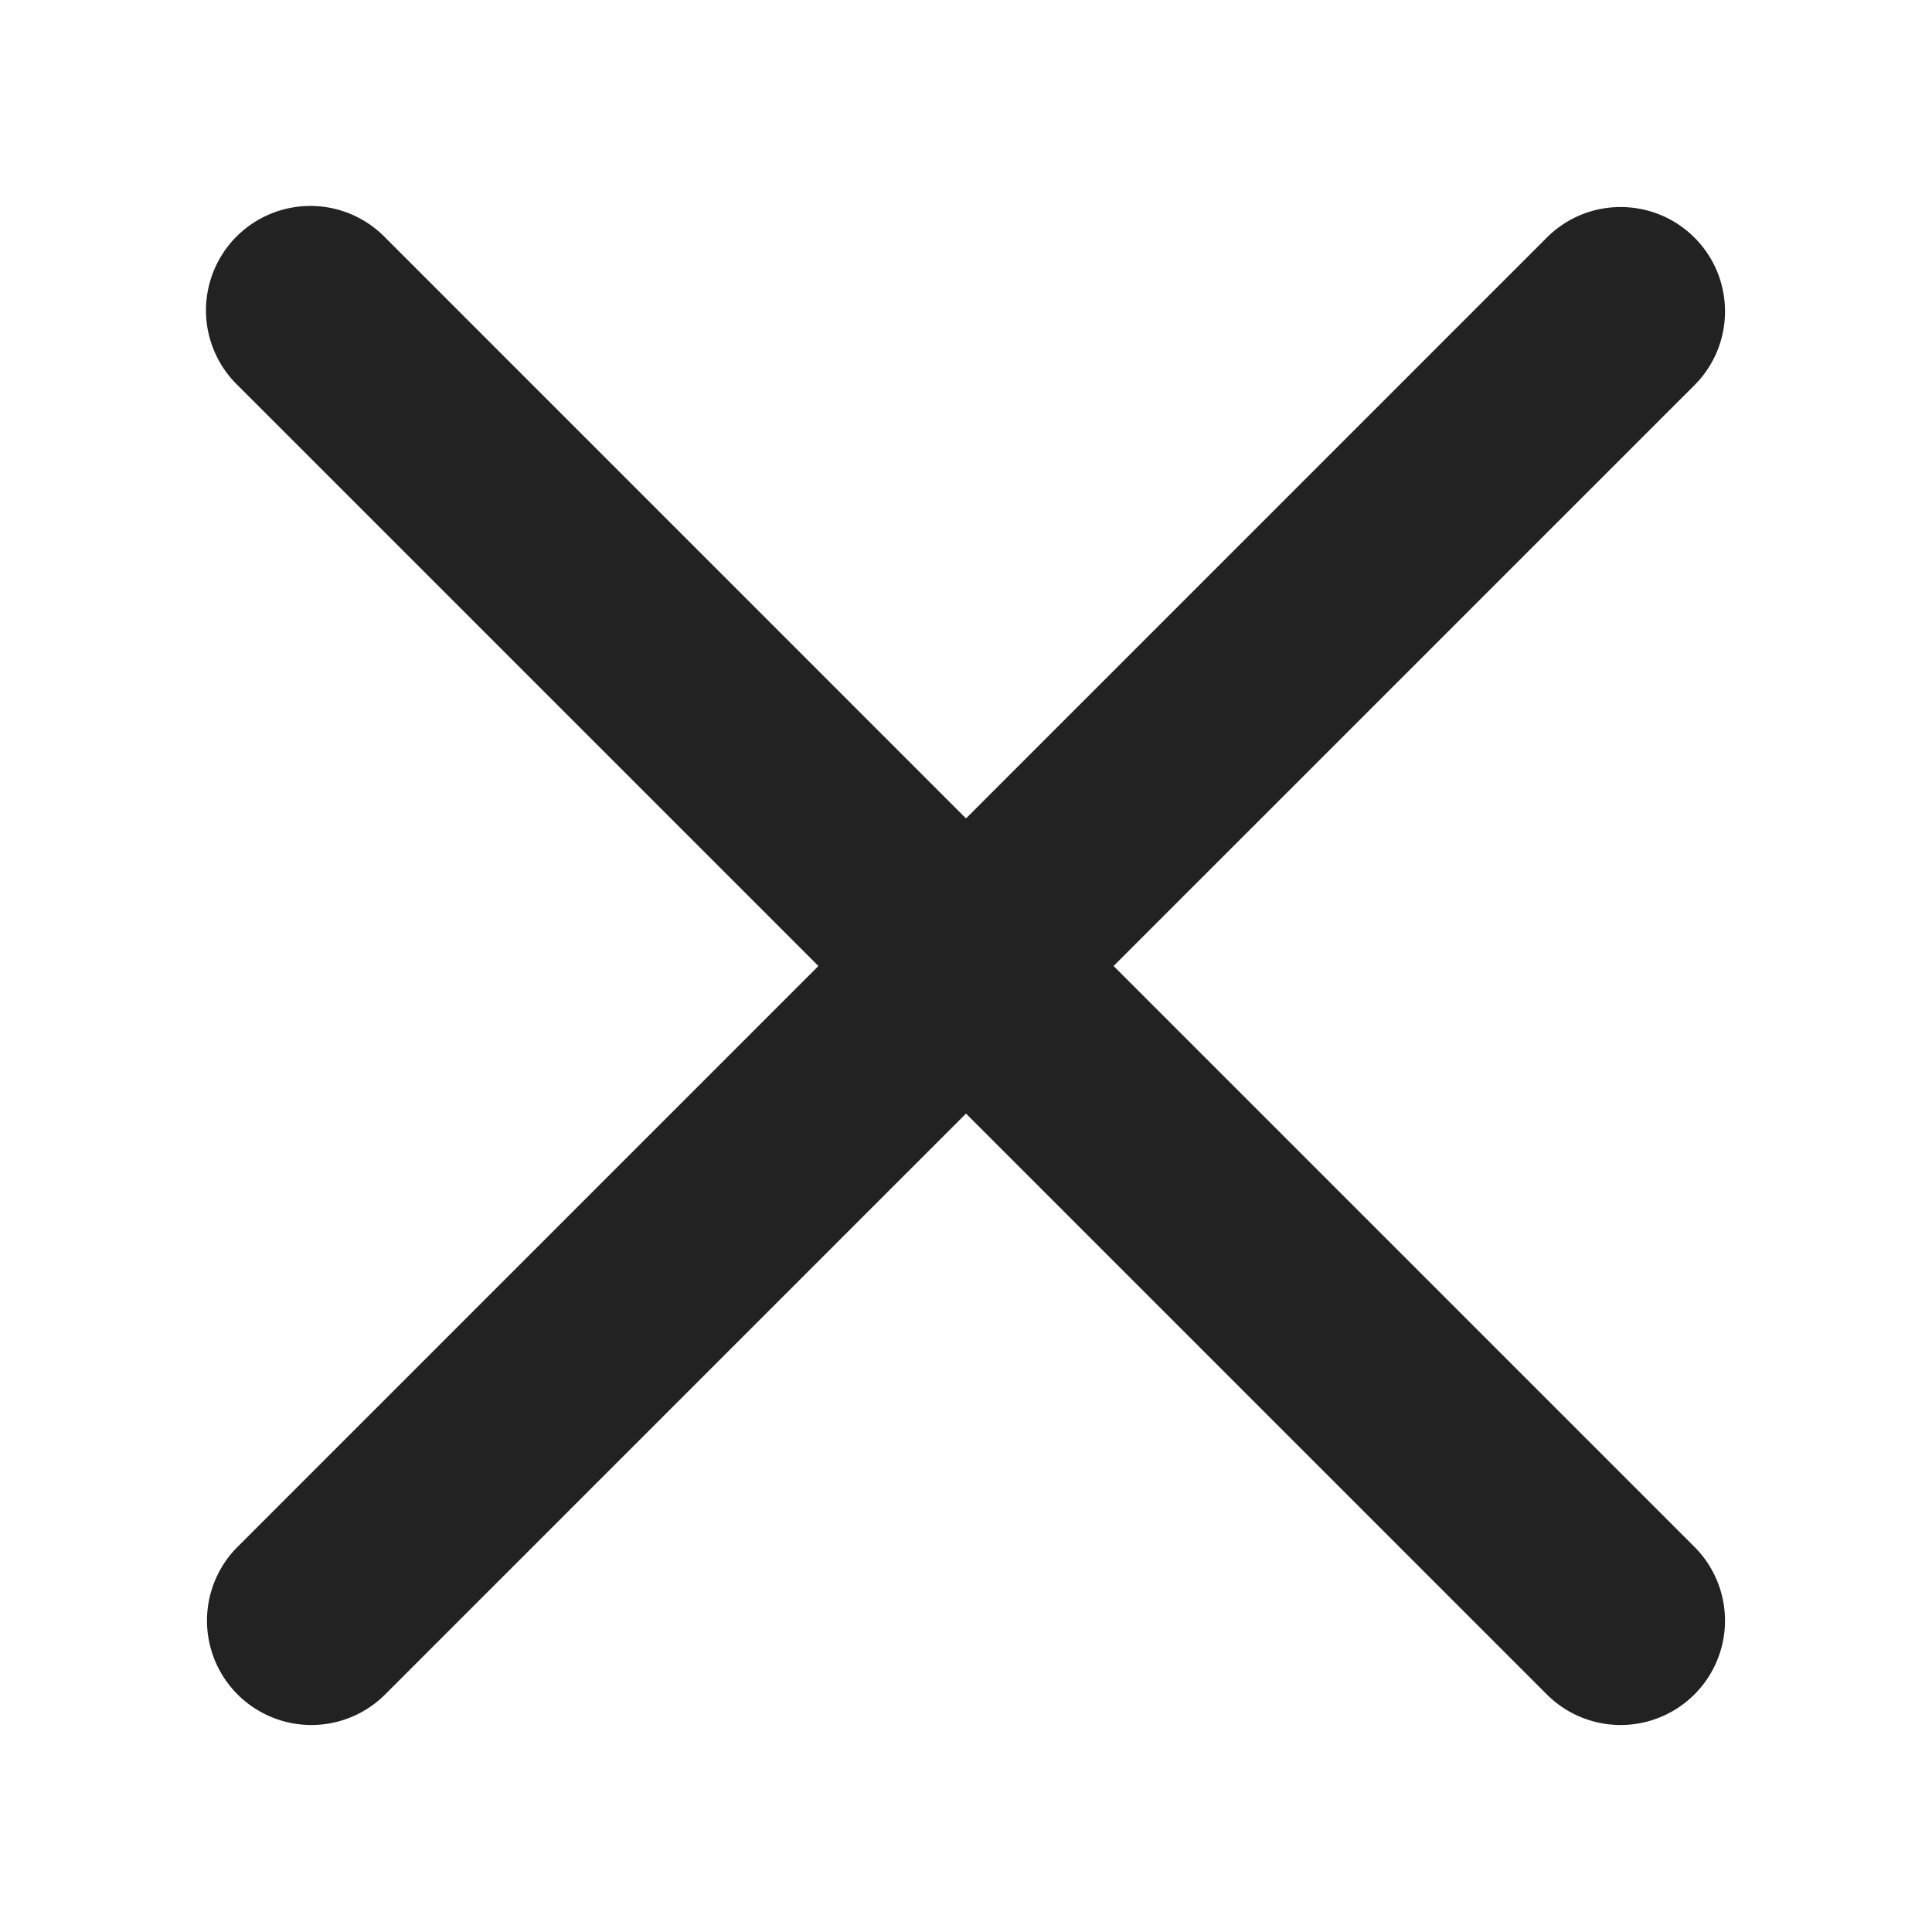 <svg data-v-25077cc4="" xmlns="http://www.w3.org/2000/svg" viewBox="0 0 28 28" ><path fill-rule="nonzero" fill="#222" d="M24.557 3.443c.591.59.591 1.549 0 2.14L16.139 14l8.418 8.418a1.512 1.512 0 11-2.139 2.139L14 16.139l-8.418 8.418a1.512 1.512 0 11-2.139-2.139L11.861 14 3.443 5.582a1.513 1.513 0 112.14-2.139L14 11.861l8.418-8.418c.59-.59 1.548-.59 2.139 0z"></path></svg> 